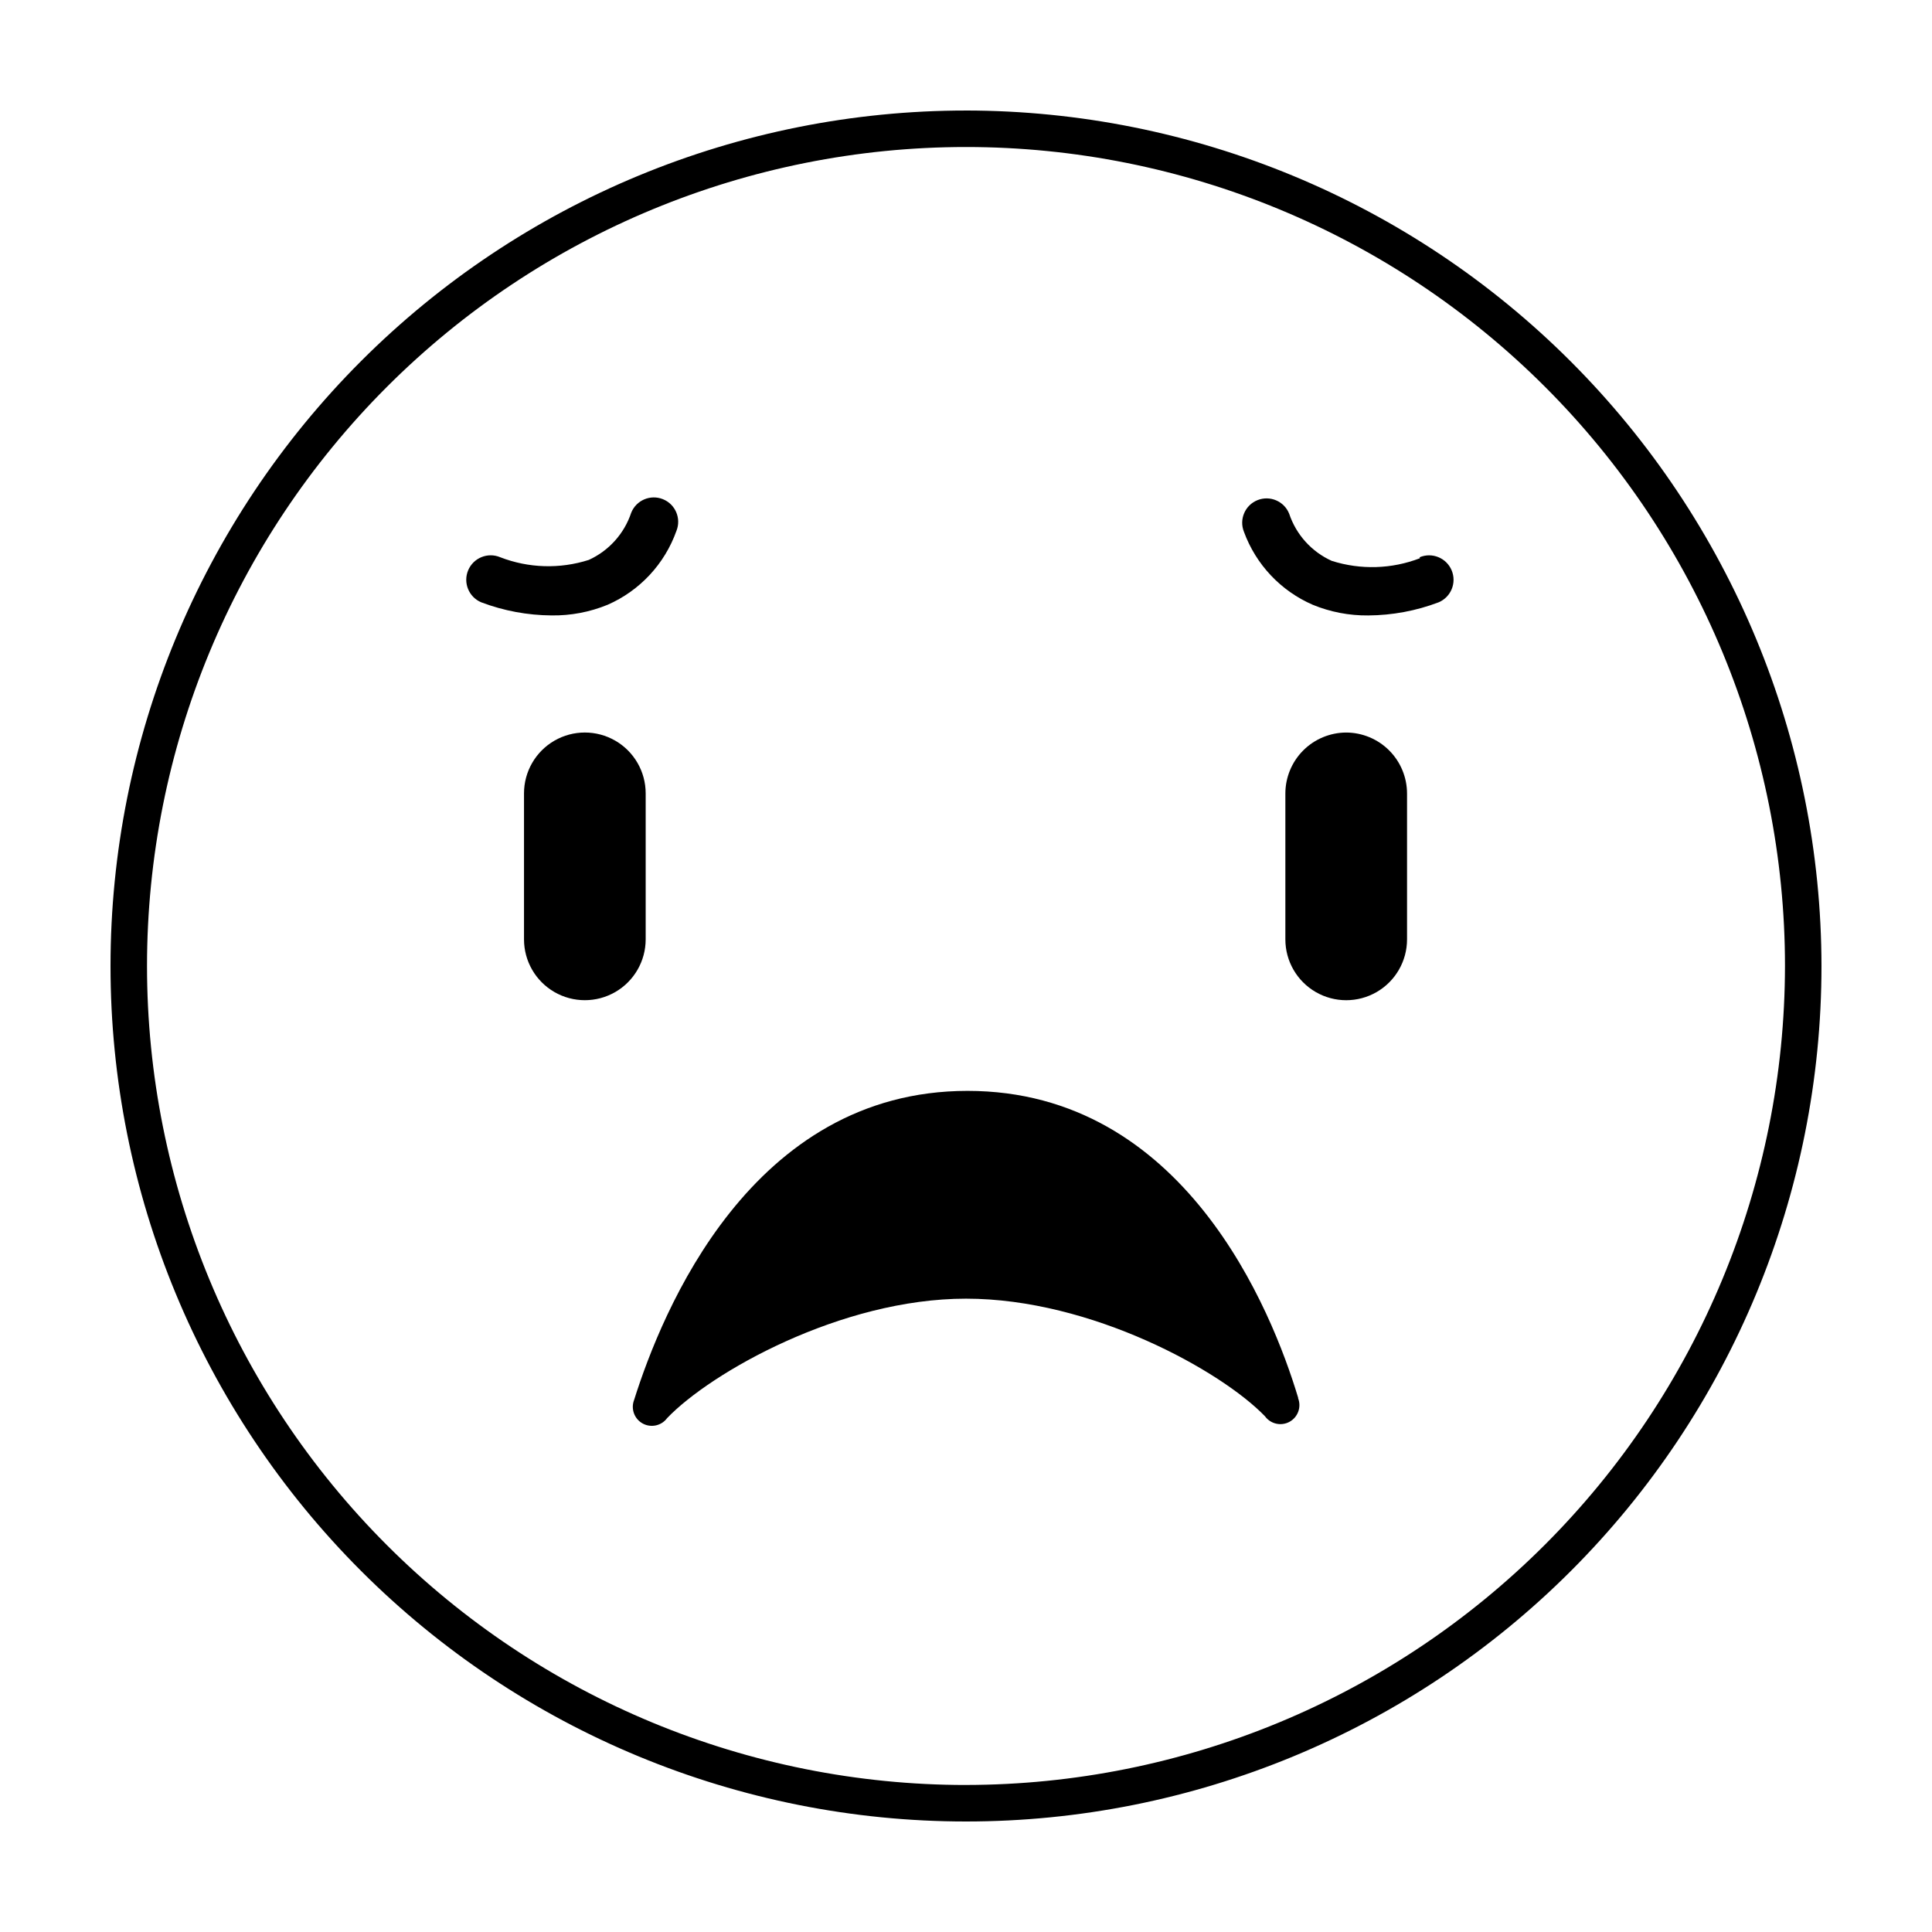 <?xml version="1.0" encoding="UTF-8"?>
<!-- Uploaded to: SVG Repo, www.svgrepo.com, Generator: SVG Repo Mixer Tools -->
<svg fill="#000000" width="800px" height="800px" version="1.1" viewBox="144 144 512 512" xmlns="http://www.w3.org/2000/svg">
 <g>
  <path d="m400 173.29c-60.129 0-117.8 23.887-160.31 66.402s-66.402 100.18-66.402 160.31c0 60.125 23.887 117.79 66.402 160.31 42.516 42.52 100.18 66.402 160.31 66.402 60.125 0 117.79-23.883 160.31-66.402 42.52-42.516 66.402-100.18 66.402-160.31-0.066-60.109-23.973-117.73-66.477-160.24-42.5-42.504-100.13-66.41-160.23-66.477zm0 443.75c-57.562 0-112.77-22.867-153.47-63.57s-63.57-95.906-63.57-153.47 22.867-112.77 63.57-153.47 95.91-63.57 153.47-63.57 112.77 22.867 153.47 63.57 63.57 95.91 63.57 153.47c-0.066 57.539-22.953 112.71-63.645 153.39-40.688 40.691-95.855 63.578-153.39 63.645z"/>
  <path d="m315.11 354.25c0-5.762-3.07-11.082-8.059-13.965-4.988-2.879-11.137-2.879-16.125 0-4.984 2.883-8.059 8.203-8.059 13.965v38.691c0 5.758 3.074 11.082 8.059 13.961 4.988 2.879 11.137 2.879 16.125 0s8.059-8.203 8.059-13.961z"/>
  <path d="m500.76 338.13c-4.273 0.016-8.367 1.719-11.387 4.738-3.019 3.019-4.723 7.113-4.738 11.387v38.691c0 5.758 3.074 11.082 8.062 13.961s11.133 2.879 16.121 0c4.988-2.879 8.062-8.203 8.062-13.961v-38.691c-0.016-4.273-1.715-8.367-4.738-11.387-3.019-3.019-7.113-4.723-11.383-4.738z"/>
  <path d="m305.03 304.27c8.523-3.734 15.125-10.828 18.238-19.598 1.32-3.309-0.293-7.066-3.602-8.387-3.312-1.324-7.07 0.289-8.391 3.602-1.848 5.543-5.918 10.07-11.234 12.496-7.676 2.453-15.961 2.203-23.477-0.707-3.297-1.391-7.098 0.152-8.492 3.449-1.391 3.301 0.156 7.102 3.453 8.492 5.957 2.258 12.27 3.434 18.641 3.477 5.094 0.074 10.152-0.887 14.863-2.824z"/>
  <path d="m520.31 291.93c-7.484 2.891-15.73 3.137-23.379 0.707-5.336-2.41-9.43-6.938-11.285-12.496-1.32-3.309-5.074-4.922-8.387-3.602-3.312 1.324-4.926 5.078-3.602 8.391 3.172 8.676 9.766 15.668 18.238 19.344 4.664 1.918 9.668 2.879 14.711 2.824 6.371-0.043 12.684-1.219 18.641-3.477 3.297-1.391 4.84-5.191 3.449-8.492-1.391-3.297-5.191-4.84-8.488-3.449z"/>
  <path d="m488.02 514.41c-6.953-23.125-30.23-81.316-87.613-81.316-57.383 0-81.012 58.594-88.367 81.922-0.91 2.356 0.07 5.019 2.285 6.231 2.219 1.207 4.988 0.59 6.481-1.445 11.535-12.043 45.945-31.641 79.199-31.641 33.25 0 67.66 19.145 79.25 31.188h-0.004c1.492 2.035 4.266 2.652 6.481 1.445 2.215-1.211 3.195-3.875 2.289-6.231z"/>
 </g>
</svg>